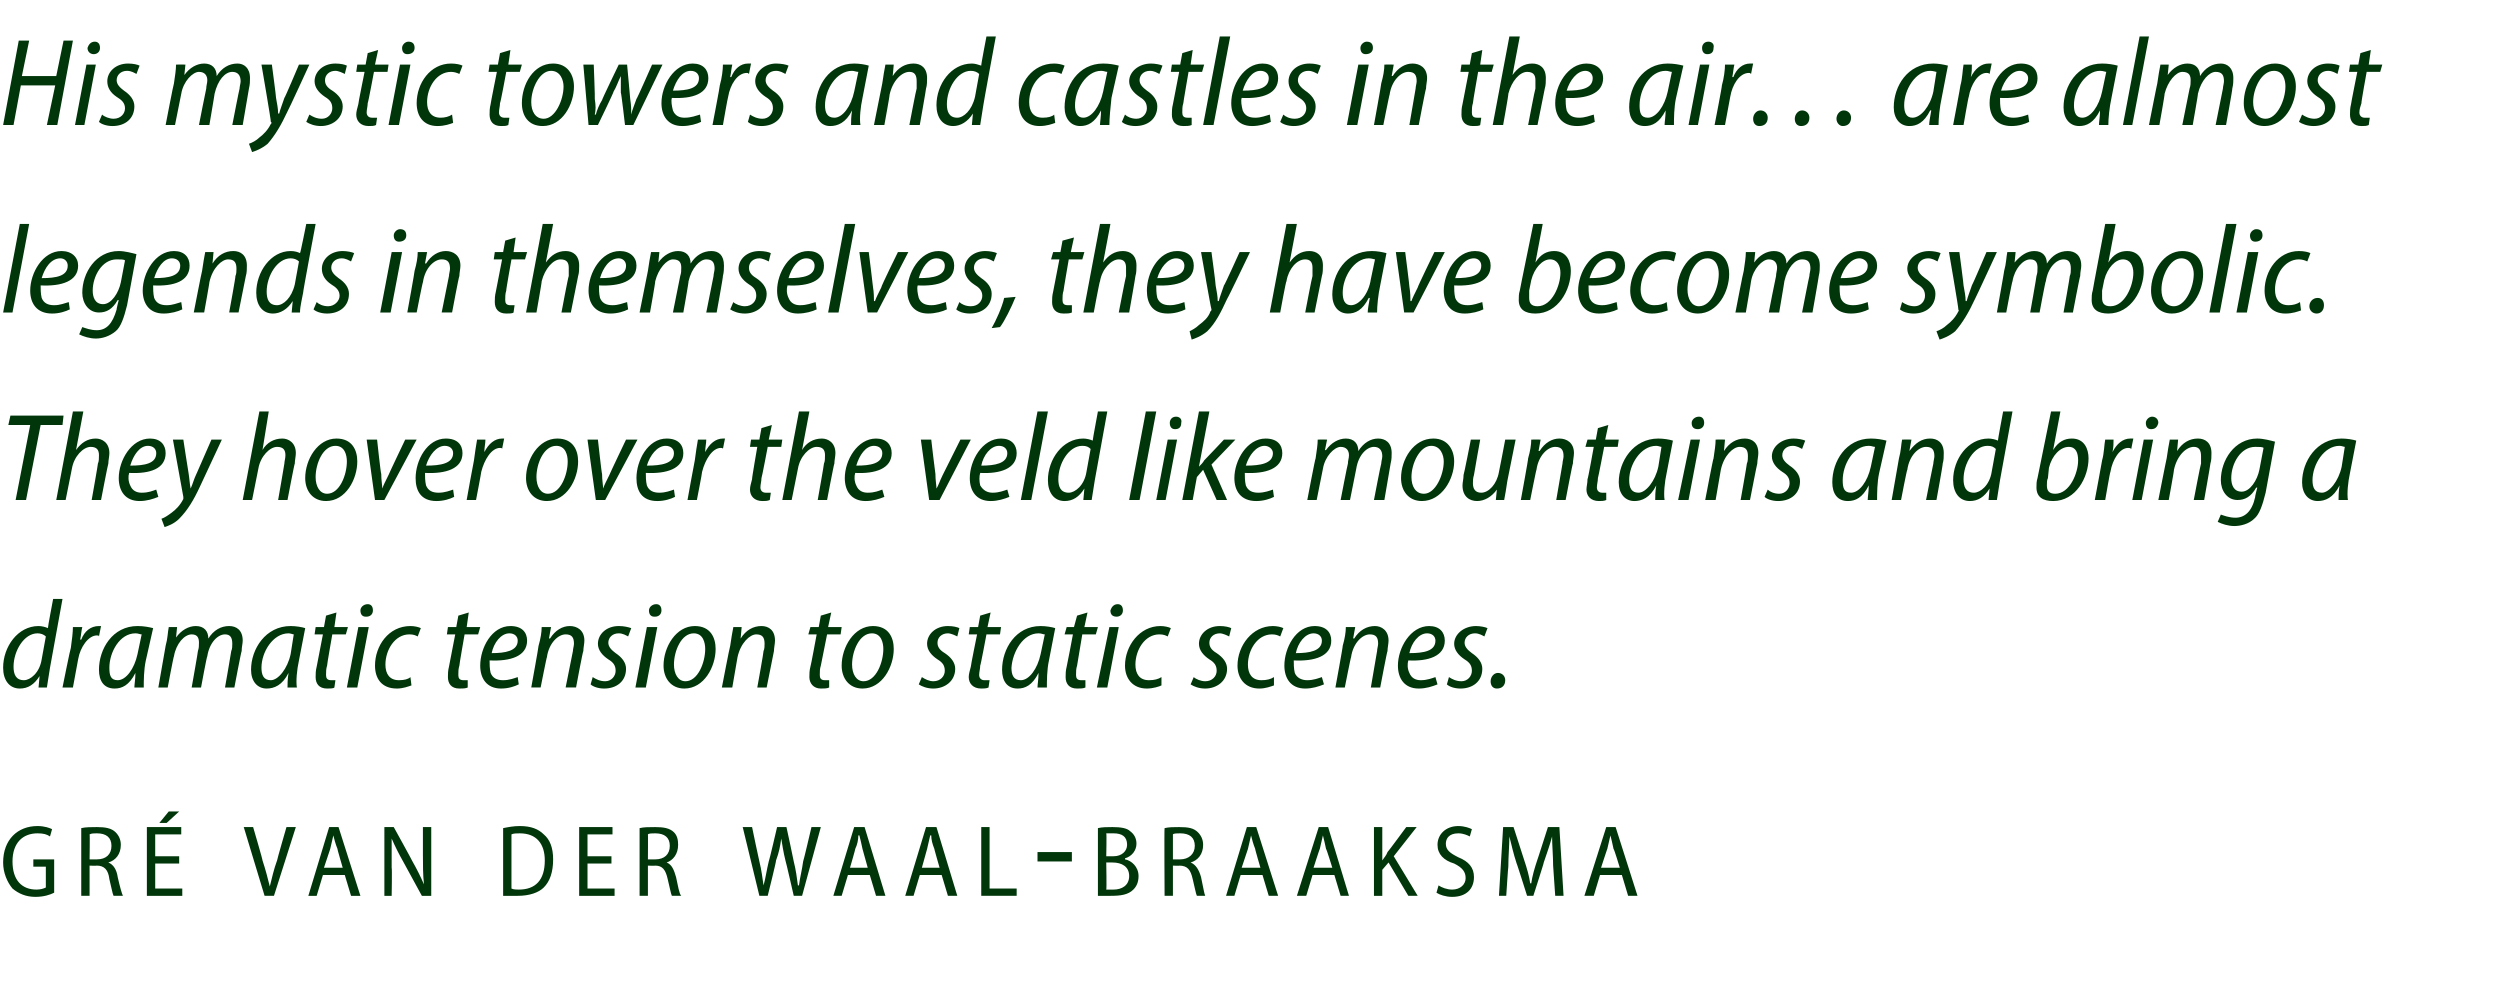 <?xml version="1.0" standalone="no"?><!DOCTYPE svg PUBLIC "-//W3C//DTD SVG 1.1//EN" "http://www.w3.org/Graphics/SVG/1.1/DTD/svg11.dtd"><svg xmlns="http://www.w3.org/2000/svg" version="1.1" width="240px" height="94.5px" viewBox="0 -3 240 94.5" style="top:-3px"><desc>His mystic towers and castles in the air… are almost legends in themselves, they have become symbolic. They hover ove...</desc><defs/><g id="Polygon84004"><path d="m5.2 82.7c-.4.2-1 .4-1.8.4c-.9 0-1.6-.3-2.2-.8c-.5-.6-.9-1.5-.9-2.5c0-2.2 1.4-3.5 3.3-3.5c.7 0 1.2.2 1.4.3l-.2.7c-.3-.2-.6-.3-1.2-.3c-1.4 0-2.4.9-2.4 2.7c0 1.8.9 2.7 2.3 2.7c.4 0 .7-.1.9-.2v-2H3.2v-.7h2v3.2zm2.6-6.2c.4-.1 1-.1 1.5-.1c.8 0 1.4.1 1.8.5c.3.3.5.7.5 1.2c0 .9-.5 1.5-1.2 1.7c.5.2.8.7.9 1.4c.2.9.4 1.6.5 1.8h-.9c-.1-.2-.2-.8-.4-1.6c-.1-.9-.5-1.3-1.2-1.3c-.01.03-.7 0-.7 0v2.9h-.8v-6.5zm.8 3h.7c.9 0 1.4-.5 1.4-1.3c0-.8-.5-1.2-1.4-1.2c-.3 0-.5 0-.7.1c.04-.04 0 2.4 0 2.4zm8.6.4h-2.3v2.4h2.6v.7h-3.4v-6.6h3.3v.7h-2.5v2.1h2.3v.7zm0-5L16 76h-.7l.9-1.1h1zm8.2 8.1l-2-6.6h.9s.94 3.2.9 3.2c.3.9.5 1.7.7 2.5c.2-.8.4-1.7.7-2.5c-.03.01.9-3.2.9-3.2h.9L26.3 83h-.9zm5.6-2l-.6 2h-.8l2-6.6h.9l2.1 6.6h-.9l-.6-2H31zm1.9-.7s-.54-1.83-.5-1.8c-.2-.5-.3-.9-.4-1.3l-.3 1.3l-.6 1.8h1.8zm4 2.7v-6.6h.9s1.8 3.26 1.8 3.3c.4.7.8 1.5 1.1 2.2c-.1-1-.1-1.8-.1-2.9v-2.6h.8v6.6h-.9l-1.8-3.3c-.4-.7-.8-1.5-1.1-2.2v2.8c.05.03 0 2.7 0 2.7h-.7zm11.4-6.5c.5-.1 1-.2 1.6-.2c1.1 0 1.8.3 2.3.8c.6.5.9 1.3.9 2.4c0 1.2-.3 2.1-.9 2.7c-.5.5-1.4.8-2.5.8h-1.4v-6.5zm.8 5.8c.2.1.5.1.7.1c1.6 0 2.5-.9 2.5-2.8c0-1.6-.8-2.6-2.4-2.6c-.3 0-.6 0-.8.1v5.2zm9.6-2.4h-2.3v2.4h2.6v.7h-3.4v-6.6h3.2v.7h-2.4v2.1h2.3v.7zm2.7-3.4c.4-.1.9-.1 1.5-.1c.8 0 1.4.1 1.8.5c.3.3.4.7.4 1.2c0 .9-.5 1.5-1.1 1.7c.5.2.7.7.9 1.4c.2.9.3 1.6.5 1.8h-.9c-.1-.2-.2-.8-.4-1.6c-.2-.9-.5-1.3-1.2-1.3c-.02.03-.7 0-.7 0v2.9h-.8v-6.5zm.8 3h.7c.9 0 1.4-.5 1.4-1.3c0-.8-.5-1.2-1.4-1.2c-.3 0-.6 0-.7.1c.02-.04 0 2.4 0 2.4zM72.9 83l-1.6-6.6h.9s.68 3.29.7 3.3c.2.8.3 1.6.4 2.3c.2-.7.3-1.5.5-2.3c.04-.02.8-3.3.8-3.3h.9s.71 3.27.7 3.3c.2.8.3 1.5.4 2.3h.1c.1-.8.3-1.5.4-2.3c.04-.04.8-3.3.8-3.3h.9L77 83h-.8s-.77-3.38-.8-3.4c-.2-.8-.3-1.5-.4-2.1c-.1.7-.2 1.3-.5 2.1c.04.04-.8 3.4-.8 3.4h-.8zm8.5-2l-.6 2h-.8l2-6.6h1l2 6.6h-.9l-.6-2h-2.1zm1.9-.7l-.5-1.8c-.1-.5-.2-.9-.3-1.3h-.1c0 .4-.1.9-.3 1.3c.04-.04-.5 1.8-.5 1.8h1.7zm5 .7l-.6 2h-.8l2-6.6h1l2 6.6h-.9l-.6-2h-2.1zm1.9-.7s-.53-1.83-.5-1.8c-.2-.5-.3-.9-.3-1.3h-.1l-.3 1.3l-.5 1.8h1.7zm4-3.9h.8v5.9h2.6v.7h-3.4v-6.6zm8.7 2.4v.9h-3.3v-.9h3.3zm2.5-2.3c.4-.1.9-.1 1.4-.1c.8 0 1.4.1 1.7.4c.4.3.6.7.6 1.2c0 .6-.4 1.2-1.1 1.4v.1c.6.1 1.3.7 1.3 1.6c0 .6-.2 1-.5 1.3c-.5.5-1.2.6-2.2.6h-1.2v-6.5zm.8 2.7h.7c.8 0 1.3-.5 1.3-1.1c0-.8-.5-1.1-1.3-1.1h-.7c.05.04 0 2.2 0 2.2zm0 3.2h.7c.8 0 1.5-.4 1.5-1.3c0-.9-.7-1.3-1.6-1.3h-.6s.05 2.56 0 2.6zm5.6-5.9c.4-.1.9-.1 1.4-.1c.9 0 1.4.1 1.8.5c.3.3.5.7.5 1.2c0 .9-.5 1.5-1.2 1.7c.5.2.8.7 1 1.4c.2.9.3 1.6.4 1.8h-.8c-.1-.2-.2-.8-.4-1.6c-.2-.9-.5-1.3-1.3-1.3c.04.03-.6 0-.6 0v2.9h-.8s-.04-6.51 0-6.5zm.8 3h.7c.8 0 1.4-.5 1.4-1.3c0-.8-.5-1.2-1.4-1.2c-.3 0-.6 0-.7.1v2.4zm6.5 1.5l-.6 2h-.8l2-6.6h.9l2.1 6.6h-.9l-.6-2h-2.1zm1.9-.7s-.54-1.83-.5-1.8c-.2-.5-.3-.9-.4-1.3l-.3 1.3l-.6 1.8h1.8zm5 .7l-.6 2h-.9l2.1-6.6h.9l2 6.6h-.8l-.6-2H126zm1.9-.7s-.56-1.83-.6-1.8c-.1-.5-.2-.9-.3-1.3l-.3 1.3c-.01-.04-.6 1.8-.6 1.8h1.8zm4-3.9h.8v3.2s.02-.03 0 0c.2-.3.4-.5.5-.8c.01.03 1.8-2.4 1.8-2.4h1l-2.2 2.8l2.3 3.8h-.9l-1.9-3.2l-.6.7v2.5h-.8v-6.6zm6.2 5.6c.3.2.8.4 1.3.4c.8 0 1.3-.5 1.3-1.1c0-.6-.3-1-1.1-1.4c-1-.3-1.6-.9-1.6-1.8c0-1 .8-1.8 2-1.8c.6 0 1.1.2 1.3.3l-.2.7c-.2-.1-.6-.3-1.1-.3c-.9 0-1.2.5-1.2 1c0 .6.4.9 1.2 1.3c1 .4 1.5 1 1.5 1.9c0 1.1-.7 1.9-2.1 1.9c-.6 0-1.2-.2-1.5-.4l.2-.7zm11-1.9c0-.9-.1-2-.1-2.8c-.2.8-.5 1.6-.8 2.5c.04-.02-1 3.2-1 3.2h-.6s-.99-3.14-1-3.1c-.3-.9-.5-1.8-.7-2.6c0 .9-.1 1.9-.1 2.9c-.02-.02-.2 2.8-.2 2.8h-.7l.4-6.6h1l1 3.1c.3.9.5 1.6.6 2.3h.1c.1-.7.3-1.4.6-2.3c0 .04 1-3.1 1-3.1h1.1l.4 6.6h-.8l-.2-2.9zm4.5.9l-.6 2h-.9l2.1-6.6h.9l2.1 6.6h-.9l-.6-2h-2.1zm1.9-.7s-.55-1.83-.6-1.8c-.1-.5-.2-.9-.3-1.3l-.3 1.3c0-.04-.6 1.8-.6 1.8h1.8z" stroke="none" fill="#003609"/></g><g id="Polygon84003"><path d="m6 54.5l-1.2 6.6l-.3 1.9h-.8l.1-1.1s-.02.02 0 0c-.5.8-1.1 1.2-1.9 1.2c-1 0-1.6-.8-1.6-2c0-2 1.4-4 3.4-4c.3 0 .7.1.9.2c-.03-.02.5-2.8.5-2.8h.9zm-1.6 3.6c-.2-.2-.5-.3-.8-.3c-1.3 0-2.3 1.7-2.3 3.2c0 .7.2 1.3 1 1.3c.6 0 1.5-.7 1.7-2l.4-2.2zM6 63s.76-3.79.8-3.8c.1-.7.2-1.5.2-2h.9c-.1.4-.1.7-.2 1.2h.1c.3-.8.9-1.3 1.7-1.3h.2l-.2 1c0-.1-.1-.1-.2-.1c-.8 0-1.6 1.1-1.8 2.3L7 63h-1zm6.9 0c0-.3.1-.8.1-1.4c-.6 1.2-1.3 1.5-2 1.5c-1 0-1.5-.7-1.5-1.8c0-2 1.3-4.2 3.7-4.2c.6 0 1.1.1 1.5.2l-.7 3.1c-.2.9-.2 2-.2 2.6h-.9zm.7-5.1c-.2 0-.3-.1-.6-.1c-1.5 0-2.5 1.8-2.5 3.3c0 .7.1 1.2.8 1.2c.8 0 1.6-1.1 1.9-2.5l.4-1.9zm1.6 5.1l.7-4c.2-.7.2-1.3.3-1.8h.8l-.1 1s.02.04 0 0c.5-.7 1.2-1.1 1.9-1.1c.8 0 1.2.5 1.2 1.2c.5-.8 1.2-1.2 2-1.2c.7 0 1.3.4 1.3 1.4c0 .3-.1.6-.1 1c-.04 0-.7 3.5-.7 3.5h-.9s.61-3.46.6-3.5c.1-.2.1-.5.1-.7c0-.6-.2-.9-.7-.9c-.7 0-1.5.8-1.7 2.1c-.04-.05-.6 3-.6 3h-.9s.62-3.49.6-3.5c.1-.3.1-.5.1-.8c0-.4-.1-.8-.7-.8c-.7 0-1.5.9-1.7 2.1c-.04-.01-.6 3-.6 3h-.9zm12.4 0c0-.3 0-.8.1-1.4c-.6 1.2-1.4 1.5-2.1 1.5c-.9 0-1.5-.7-1.5-1.8c0-2 1.4-4.2 3.8-4.2c.5 0 1.1.1 1.4.2l-.6 3.1c-.2.9-.3 2-.2 2.6h-.9zm.6-5.1c-.1 0-.3-.1-.5-.1c-1.5 0-2.6 1.8-2.6 3.3c0 .7.2 1.2.9 1.2c.7 0 1.6-1.1 1.9-2.5l.3-1.9zm4.1-2.1l-.2 1.4h1.3l-.2.7h-1.3s-.53 3.01-.5 3c-.1.3-.1.6-.1.9c0 .3.1.5.5.5h.4l-.1.7c-.1.1-.4.1-.7.1c-.8 0-1.1-.5-1.1-1.1c0-.3 0-.6.1-1l.6-3.1h-.8l.1-.7h.8l.2-1.1l1-.3zm1 7.2l1.1-5.8h1L34.3 63h-1zm1.8-6.8c-.3 0-.5-.2-.5-.6c0-.3.3-.6.7-.6c.3 0 .5.2.5.6c0 .4-.3.6-.6.6h-.1zm4.4 6.6c-.3.1-.8.3-1.4.3c-1.5 0-2.1-1-2.1-2.2c0-1.9 1.3-3.8 3.4-3.8c.4 0 .8.1 1 .2l-.3.8c-.2-.1-.4-.2-.8-.2c-1.4 0-2.3 1.5-2.3 2.9c0 .9.4 1.5 1.3 1.5c.5 0 .9-.1 1.1-.3l.1.8zm5.5-7l-.2 1.4h1.3l-.2.7h-1.3s-.53 3.01-.5 3c-.1.3-.1.6-.1.9c0 .3.1.5.5.5h.4v.7c-.2.1-.5.1-.8.1c-.8 0-1.1-.5-1.1-1.1c0-.3 0-.6.1-1l.6-3.1h-.8l.1-.7h.8l.2-1.1l1-.3zm4.8 6.9c-.4.2-1 .4-1.7.4c-1.4 0-2-1-2-2.2c0-1.7 1.1-3.8 2.9-3.8c1.1 0 1.6.6 1.6 1.4c0 1.5-1.6 2-3.6 1.9c0 .3 0 .8.1 1.2c.2.5.6.7 1.2.7c.6 0 1.1-.2 1.4-.3l.1.7zm-.1-4.2c0-.4-.3-.7-.8-.7c-.8 0-1.5.9-1.7 1.9c1.3 0 2.5-.2 2.5-1.2zM51 63s.73-4.02.7-4c.2-.7.3-1.3.3-1.8c.02-.01.9 0 .9 0l-.2 1.1s.07-.03.1 0c.5-.8 1.2-1.2 1.9-1.2c.7 0 1.4.4 1.4 1.4c0 .3-.1.7-.1 1c-.05 0-.7 3.5-.7 3.5h-1l.7-3.5c0-.2.1-.5.1-.7c0-.6-.2-.9-.8-.9c-.7 0-1.6.8-1.8 2.2c-.02-.04-.6 2.9-.6 2.9h-.9zm5.9-1c.3.2.7.4 1.2.4c.6 0 1-.5 1-1c0-.5-.2-.8-.7-1.1c-.6-.4-1-.9-1-1.5c0-.9.8-1.7 2-1.7c.5 0 .9.1 1.2.2l-.3.8c-.2-.1-.5-.3-.9-.3c-.6 0-1 .4-1 .9c0 .4.3.7.7 1c.6.4 1 .9 1 1.5c0 1.2-.9 1.9-2.1 1.9c-.6 0-1.1-.2-1.3-.4l.2-.7zm4.1 1l1.1-5.8h1L62 63h-1zm1.8-6.8c-.3 0-.5-.2-.5-.6c0-.3.3-.6.7-.6c.3 0 .5.2.5.6c0 .4-.3.6-.6.6h-.1zm5.9 3.1c0 1.7-1.1 3.8-3 3.8c-1.3 0-2-1-2-2.2c0-1.8 1.2-3.8 3-3.8c1.5 0 2 1.1 2 2.2zm-4 1.5c0 .9.4 1.6 1.1 1.6c1.2 0 1.9-1.8 1.9-3.1c0-.6-.2-1.5-1.1-1.5c-1.2 0-1.9 1.7-1.9 3zm4.6 2.2s.77-4.02.8-4c.1-.7.2-1.3.3-1.8h.8l-.1 1.1s0-.03 0 0c.5-.8 1.2-1.2 2-1.2c.7 0 1.3.4 1.3 1.4c0 .3-.1.7-.1 1l-.7 3.5h-.9s.63-3.48.6-3.5c.1-.2.1-.5.1-.7c0-.6-.2-.9-.8-.9c-.6 0-1.5.8-1.8 2.2l-.5 2.9h-1zm10.5-7.2l-.3 1.4h1.3l-.1.7h-1.3l-.6 3c-.1.3-.1.6-.1.9c0 .3.1.5.5.5h.4v.7c-.2.1-.5.1-.8.1c-.7 0-1.1-.5-1.1-1.1c0-.3 0-.6.1-1c.03 0 .6-3.1.6-3.1h-.8l.2-.7h.8l.2-1.1l1-.3zm6 3.5c0 1.7-1.1 3.8-3 3.8c-1.3 0-2-1-2-2.2c0-1.8 1.2-3.8 3-3.8c1.5 0 2 1.1 2 2.2zm-4 1.5c0 .9.4 1.6 1.1 1.6c1.2 0 1.9-1.8 1.9-3.1c0-.6-.2-1.5-1.1-1.5c-1.2 0-1.9 1.7-1.9 3zm6.7 1.2c.3.2.7.4 1.1.4c.7 0 1.1-.5 1.1-1c0-.5-.2-.8-.7-1.1c-.6-.4-1-.9-1-1.5c0-.9.8-1.7 2-1.7c.5 0 .9.1 1.1.2l-.2.8c-.2-.1-.6-.3-.9-.3c-.6 0-1 .4-1 .9c0 .4.2.7.7 1c.6.4 1 .9 1 1.5c0 1.2-1 1.9-2.1 1.9c-.6 0-1.1-.2-1.4-.4l.3-.7zm6.6-6.2l-.3 1.4h1.3l-.1.7h-1.3s-.56 3.01-.6 3c0 .3-.1.6-.1.9c0 .3.2.5.5.5h.5l-.1.7c-.2.1-.5.1-.7.1c-.8 0-1.2-.5-1.2-1.1c0-.3.1-.6.2-1c-.03 0 .6-3.1.6-3.1h-.8l.1-.7h.8l.2-1.1l1-.3zm4.5 7.2c0-.3.1-.8.1-1.4c-.6 1.2-1.3 1.5-2 1.5c-1 0-1.5-.7-1.5-1.8c0-2 1.3-4.2 3.7-4.2c.5 0 1.1.1 1.4.2l-.6 3.1c-.2.9-.2 2-.2 2.6h-.9zm.7-5.1c-.2 0-.3-.1-.6-.1c-1.5 0-2.5 1.8-2.6 3.3c0 .7.2 1.2.9 1.2c.8 0 1.6-1.1 1.9-2.5l.4-1.9zm4.1-2.1l-.3 1.4h1.3l-.2.7h-1.3l-.5 3c-.1.3-.1.6-.1.9c0 .3.1.5.5.5h.4v.7c-.2.1-.5.1-.8.1c-.8 0-1.1-.5-1.1-1.1c0-.3 0-.6.1-1c.02 0 .6-3.1.6-3.1h-.8l.2-.7h.7l.3-1.1l1-.3zm.9 7.2l1.2-5.8h.9l-1.1 5.8h-1zm1.9-6.8c-.4 0-.6-.2-.6-.6c.1-.3.3-.6.7-.6c.3 0 .5.2.5.6c0 .4-.3.6-.6.6zm4.3 6.6c-.2.1-.8.3-1.4.3c-1.4 0-2.1-1-2.1-2.2c0-1.9 1.4-3.8 3.4-3.8c.4 0 .8.1 1 .2l-.3.8c-.2-.1-.4-.2-.8-.2c-1.4 0-2.3 1.5-2.3 2.9c0 .9.4 1.5 1.3 1.5c.5 0 .9-.1 1.2-.3v.8zm3.1-.8c.2.2.7.4 1.1.4c.7 0 1.1-.5 1.1-1c0-.5-.2-.8-.7-1.1c-.6-.4-1-.9-1-1.5c0-.9.8-1.7 2-1.7c.5 0 .9.1 1.1.2l-.2.8c-.2-.1-.6-.3-.9-.3c-.6 0-1 .4-1 .9c0 .4.2.7.7 1c.6.4 1 .9 1 1.5c0 1.2-1 1.9-2.1 1.9c-.6 0-1.1-.2-1.4-.4l.3-.7zm7.7.8c-.3.1-.8.3-1.4.3c-1.4 0-2.1-1-2.1-2.2c0-1.9 1.4-3.8 3.4-3.8c.4 0 .8.1 1 .2l-.3.8c-.2-.1-.4-.2-.8-.2c-1.4 0-2.3 1.5-2.3 2.9c0 .9.4 1.5 1.3 1.5c.5 0 .9-.1 1.2-.3v.8zm4.8-.1c-.5.2-1.1.4-1.8.4c-1.4 0-2-1-2-2.2c0-1.7 1.1-3.8 2.9-3.8c1.1 0 1.6.6 1.6 1.4c0 1.5-1.6 2-3.6 1.9c0 .3 0 .8.1 1.2c.2.5.7.7 1.2.7c.6 0 1.1-.2 1.4-.3l.2.7zm-.2-4.2c0-.4-.3-.7-.8-.7c-.8 0-1.5.9-1.7 1.9c1.3 0 2.5-.2 2.5-1.2zm1.3 4.5s.74-4.02.7-4c.2-.7.3-1.3.3-1.8c.03-.01.9 0 .9 0l-.2 1.1s.07-.03.1 0c.5-.8 1.2-1.2 2-1.2c.6 0 1.3.4 1.3 1.4c0 .3-.1.7-.1 1c-.04 0-.7 3.5-.7 3.5h-.9l.6-3.5c0-.2.1-.5.1-.7c0-.6-.2-.9-.8-.9c-.7 0-1.6.8-1.8 2.2c-.02-.04-.6 2.9-.6 2.9h-.9zm9.8-.3c-.5.2-1.1.4-1.8.4c-1.4 0-2-1-2-2.2c0-1.7 1.2-3.8 3-3.8c1 0 1.5.6 1.5 1.4c0 1.5-1.6 2-3.5 1.9c-.1.3-.1.8.1 1.2c.2.5.6.7 1.1.7c.6 0 1.1-.2 1.4-.3l.2.7zm-.2-4.2c0-.4-.3-.7-.8-.7c-.8 0-1.5.9-1.7 1.9c1.4 0 2.5-.2 2.5-1.2zm1.3 3.5c.3.2.7.4 1.2.4c.6 0 1-.5 1-1c0-.5-.2-.8-.7-1.1c-.6-.4-1-.9-1-1.5c0-.9.9-1.7 2.1-1.7c.4 0 .9.1 1.1.2l-.3.8c-.2-.1-.5-.3-.9-.3c-.6 0-1 .4-1 .9c0 .4.3.7.7 1c.6.4 1 .9 1 1.5c0 1.2-.9 1.9-2.1 1.9c-.6 0-1.1-.2-1.3-.4l.2-.7zm4.6 1.1c-.4 0-.6-.3-.6-.7c0-.4.3-.8.7-.8c.4 0 .7.3.7.7c0 .5-.3.8-.8.8z" stroke="none" fill="#003609"/></g><g id="Polygon84002"><path d="m2.9 37.8H.8l.2-.9h5.1l-.1.9H3.9L2.5 45h-1l1.4-7.2zM5.4 45L7 36.5h1l-.7 3.7s-.02-.05 0 0c.5-.7 1.1-1.1 1.9-1.1c.6 0 1.3.4 1.3 1.4c0 .3-.1.7-.1 1c-.03 0-.7 3.5-.7 3.5h-.9s.62-3.48.6-3.5c.1-.2.1-.5.1-.8c0-.5-.2-.8-.8-.8c-.7 0-1.6.9-1.8 2.1l-.6 3h-.9zm9.8-.3c-.5.2-1.1.4-1.8.4c-1.4 0-2-1-2-2.2c0-1.7 1.2-3.8 3-3.8c1 0 1.5.6 1.5 1.4c0 1.5-1.5 2-3.5 1.9c-.1.3-.1.8.1 1.2c.2.5.6.7 1.1.7c.7 0 1.1-.2 1.4-.3l.2.7zm-.2-4.2c0-.4-.3-.7-.8-.7c-.8 0-1.4.9-1.7 1.9c1.4 0 2.5-.2 2.5-1.2zm2.6-1.3s.48 3.16.5 3.2c.1.6.1 1 .2 1.5c.2-.4.3-.9.6-1.5l1.4-3.2h1l-2.1 4.5c-.6 1.3-1.2 2.3-2 3.1c-.5.5-1.1.7-1.4.8l-.3-.8c.3-.1.6-.3 1-.6c.4-.3.8-.7 1.1-1.3v-.2l-1-5.5h1zm5.7 5.8l1.6-8.5h.9l-.6 3.7s-.02-.05 0 0c.4-.7 1.1-1.1 1.9-1.1c.6 0 1.3.4 1.3 1.4c0 .3-.1.7-.1 1c-.04 0-.7 3.5-.7 3.5h-.9s.61-3.48.6-3.5c0-.2.1-.5.1-.8c0-.5-.2-.8-.8-.8c-.7 0-1.6.9-1.8 2.1l-.6 3h-.9zm11-3.7c0 1.7-1.1 3.8-3 3.8c-1.3 0-2-1-2-2.2c0-1.8 1.2-3.8 3-3.8c1.5 0 2 1.1 2 2.2zm-4 1.5c0 .9.4 1.6 1.1 1.6c1.2 0 1.9-1.8 1.9-3.1c0-.6-.2-1.5-1.1-1.5c-1.2 0-1.9 1.7-1.9 3zm5.9-3.6s.35 3.29.4 3.3c0 .6.1 1.1.1 1.4c.1-.3.3-.7.6-1.3c0-.05 1.6-3.4 1.6-3.4h1.1L36.9 45h-.9l-.8-5.8h1zm7.4 5.5c-.4.2-1 .4-1.7.4c-1.5 0-2-1-2-2.2c0-1.7 1.1-3.8 2.9-3.8c1.1 0 1.6.6 1.6 1.4c0 1.5-1.6 2-3.6 1.9c0 .3 0 .8.1 1.2c.2.5.6.7 1.2.7c.6 0 1.1-.2 1.4-.3l.1.7zm-.1-4.2c0-.4-.3-.7-.8-.7c-.8 0-1.5.9-1.8 1.9c1.4 0 2.6-.2 2.6-1.2zm1.3 4.5s.68-3.79.7-3.8c.1-.7.2-1.5.3-2h.8c0 .4-.1.7-.1 1.2c.4-.8 1-1.3 1.7-1.3h.2l-.2 1c0-.1-.1-.1-.2-.1c-.8 0-1.5 1.1-1.8 2.3c.02 0-.5 2.7-.5 2.7h-.9zm10.7-3.7c0 1.7-1.1 3.8-3 3.8c-1.3 0-2-1-2-2.2c0-1.8 1.2-3.8 3-3.8c1.5 0 2 1.1 2 2.2zm-4 1.5c0 .9.4 1.6 1.1 1.6c1.2 0 1.9-1.8 1.9-3.1c0-.6-.2-1.5-1.1-1.5c-1.2 0-1.9 1.7-1.9 3zm5.9-3.6s.36 3.29.4 3.3c0 .6.1 1.1.1 1.4c.1-.3.3-.7.6-1.3c0-.05 1.6-3.4 1.6-3.4h1.1L58.1 45h-.9l-.8-5.8h1zm7.4 5.5c-.4.2-1 .4-1.7.4c-1.5 0-2-1-2-2.2c0-1.7 1.1-3.8 2.9-3.8c1.1 0 1.6.6 1.6 1.4c0 1.5-1.6 2-3.6 1.9c0 .3 0 .8.1 1.2c.2.5.6.7 1.2.7c.6 0 1.1-.2 1.4-.3l.1.7zm-.1-4.2c0-.4-.3-.7-.8-.7c-.8 0-1.5.9-1.8 1.9c1.4 0 2.6-.2 2.6-1.2zM66 45s.68-3.79.7-3.8c.1-.7.2-1.5.3-2h.8c0 .4-.1.7-.1 1.2c.4-.8 1-1.3 1.7-1.3h.2l-.2 1c0-.1-.1-.1-.2-.1c-.8 0-1.5 1.1-1.8 2.3c.03 0-.5 2.7-.5 2.7h-.9zm8.1-7.2l-.3 1.4h1.3l-.1.7h-1.3s-.57 3.01-.6 3c0 .3-.1.6-.1.9c0 .3.2.5.5.5h.5l-.1.7c-.2.1-.5.1-.7.1c-.8 0-1.2-.5-1.2-1.1c0-.3.1-.6.2-1c-.04 0 .5-3.1.5-3.1h-.7l.1-.7h.8l.2-1.1l1-.3zm1 7.2l1.6-8.5h1l-.7 3.7s-.02-.05 0 0c.4-.7 1.1-1.1 1.9-1.1c.6 0 1.3.4 1.3 1.4c0 .3-.1.7-.1 1c-.04 0-.7 3.5-.7 3.5h-.9s.62-3.48.6-3.5c.1-.2.1-.5.1-.8c0-.5-.2-.8-.8-.8c-.7 0-1.6.9-1.8 2.1l-.6 3h-.9zm9.8-.3c-.5.2-1.1.4-1.8.4c-1.4 0-2-1-2-2.2c0-1.7 1.2-3.8 3-3.8c1 0 1.5.6 1.5 1.4c0 1.5-1.6 2-3.5 1.9c-.1.3-.1.8.1 1.2c.2.5.6.7 1.1.7c.7 0 1.1-.2 1.4-.3l.2.7zm-.2-4.2c0-.4-.3-.7-.8-.7c-.8 0-1.4.9-1.7 1.9c1.4 0 2.5-.2 2.5-1.2zm4.7-1.3s.38 3.29.4 3.3c0 .6.1 1.1.1 1.4c.2-.3.3-.7.6-1.3l1.7-3.4h1l-3 5.8h-1l-.8-5.8h1zm7.5 5.5c-.5.2-1.1.4-1.8.4c-1.4 0-2-1-2-2.2c0-1.7 1.2-3.8 3-3.8c1 0 1.5.6 1.5 1.4c0 1.5-1.6 2-3.5 1.9c-.1.3-.1.8 0 1.2c.3.5.7.7 1.2.7c.6 0 1.1-.2 1.4-.3l.2.7zm-.2-4.2c0-.4-.3-.7-.8-.7c-.8 0-1.5.9-1.7 1.9c1.3 0 2.5-.2 2.5-1.2zM98 45l1.6-8.5h1L99 45h-1zm8.3-8.5l-1.2 6.6l-.3 1.9h-.8l.1-1.1s-.01.02 0 0c-.5.8-1.1 1.2-1.9 1.2c-1 0-1.6-.8-1.6-2c0-2 1.4-4 3.4-4c.3 0 .7.1.9.2c-.02-.02.5-2.8.5-2.8h.9zm-1.6 3.6c-.2-.2-.4-.3-.8-.3c-1.3 0-2.3 1.7-2.3 3.2c0 .7.2 1.3 1 1.3c.6 0 1.5-.7 1.7-2l.4-2.2zm3.7 4.9l1.6-8.5h1l-1.6 8.5h-1zm2.6 0l1.1-5.8h.9l-1.1 5.8h-.9zm1.8-6.8c-.3 0-.5-.2-.5-.6c0-.3.2-.6.6-.6c.3 0 .6.2.5.6c0 .4-.2.6-.6.6zm.7 6.8l1.6-8.5h1l-1 5.3s.01-.02 0 0c.2-.2.4-.4.5-.6c.01.01 1.9-2 1.9-2h1.1l-2.3 2.4l1.5 3.4h-1l-1.3-2.9l-.6.7l-.4 2.2h-1zm8.8-.3c-.4.2-1 .4-1.7.4c-1.5 0-2.1-1-2.1-2.2c0-1.7 1.2-3.8 3-3.8c1.1 0 1.6.6 1.6 1.4c0 1.5-1.6 2-3.6 1.9c0 .3 0 .8.1 1.2c.2.5.6.7 1.2.7c.6 0 1.1-.2 1.4-.3l.1.7zm-.1-4.2c0-.4-.4-.7-.8-.7c-.8 0-1.5.9-1.8 1.9c1.4 0 2.6-.2 2.6-1.2zm3.3 4.5s.76-4.02.8-4c.1-.7.2-1.3.2-1.8c.04-.01.9 0 .9 0l-.2 1s.07.04.1 0c.5-.7 1.2-1.1 1.9-1.1c.8 0 1.2.5 1.2 1.2c.5-.8 1.2-1.2 1.9-1.2c.7 0 1.3.4 1.3 1.4c0 .3 0 .6-.1 1l-.6 3.5h-1s.66-3.46.7-3.5c0-.2.1-.5.1-.7c0-.6-.3-.9-.8-.9c-.7 0-1.5.8-1.7 2.1l-.6 3h-.9s.67-3.49.7-3.5c0-.3.1-.5.1-.8c0-.4-.2-.8-.8-.8c-.6 0-1.5.9-1.7 2.1l-.6 3h-.9zm14.1-3.7c0 1.7-1.2 3.8-3.1 3.8c-1.3 0-2-1-2-2.2c0-1.8 1.2-3.8 3.1-3.8c1.4 0 2 1.1 2 2.2zm-4.1 1.5c0 .9.4 1.6 1.2 1.6c1.1 0 1.9-1.8 1.9-3.1c0-.6-.3-1.5-1.2-1.5c-1.1 0-1.9 1.7-1.9 3zm10-3.6l-.8 4c-.1.7-.2 1.3-.3 1.8h-.8l.1-1s-.02-.04 0 0c-.5.7-1.2 1.1-1.9 1.1c-.7 0-1.4-.4-1.4-1.5c0-.3.1-.6.1-1c.03.02.7-3.4.7-3.4h.9s-.61 3.35-.6 3.4c-.1.3-.1.6-.1.8c0 .5.2.9.8.9c.7 0 1.5-.8 1.7-2c.02-.01.6-3.1.6-3.1h1zm.5 5.8s.74-4.02.7-4c.2-.7.3-1.3.3-1.8c.02-.01.9 0 .9 0l-.2 1.1s.07-.03.1 0c.5-.8 1.2-1.2 1.9-1.2c.7 0 1.4.4 1.4 1.4c0 .3-.1.7-.1 1c-.04 0-.7 3.5-.7 3.5h-.9l.6-3.5c0-.2.1-.5.1-.7c0-.6-.2-.9-.8-.9c-.7 0-1.6.8-1.8 2.2c-.02-.04-.6 2.9-.6 2.9h-.9zm8.4-7.2l-.3 1.4h1.3l-.1.7H154s-.58 3.01-.6 3c0 .3-.1.6-.1.9c0 .3.2.5.5.5h.4v.7c-.2.1-.5.1-.7.1c-.8 0-1.2-.5-1.2-1.1c0-.3.1-.6.1-1c.05 0 .6-3.1.6-3.1h-.8l.2-.7h.8l.2-1.1l1-.3zm4.5 7.2c0-.3 0-.8.1-1.4c-.6 1.2-1.4 1.5-2.1 1.5c-.9 0-1.5-.7-1.5-1.8c0-2 1.4-4.2 3.8-4.2c.5 0 1.1.1 1.4.2l-.6 3.1c-.2.9-.3 2-.2 2.6h-.9zm.6-5.1c-.1 0-.3-.1-.5-.1c-1.5 0-2.6 1.8-2.6 3.3c0 .7.2 1.2.9 1.2c.7 0 1.6-1.1 1.9-2.5l.3-1.9zm1.6 5.1l1.2-5.8h.9l-1.1 5.8h-1zm1.9-6.8c-.4 0-.6-.2-.6-.6c0-.3.3-.6.7-.6c.3 0 .5.2.5.6c0 .4-.3.6-.6.6zm.7 6.8s.76-4.02.8-4c.1-.7.2-1.3.2-1.8c.05-.01.9 0 .9 0l-.1 1.1s-.01-.03 0 0c.5-.8 1.2-1.2 2-1.2c.7 0 1.3.4 1.3 1.4c0 .3-.1.7-.1 1c-.02 0-.7 3.5-.7 3.5h-.9s.62-3.48.6-3.5c.1-.2.1-.5.1-.7c0-.6-.2-.9-.8-.9c-.6 0-1.5.8-1.8 2.2l-.5 2.9h-1zm6-1c.2.2.6.4 1.1.4c.6 0 1-.5 1-1c0-.5-.2-.8-.7-1.1c-.6-.4-1-.9-1-1.5c0-.9.9-1.7 2.1-1.7c.4 0 .9.1 1.1.2l-.3.8c-.2-.1-.5-.3-.9-.3c-.6 0-1 .4-1 .9c0 .4.3.7.7 1c.6.4 1 .9 1 1.5c0 1.2-.9 1.9-2.1 1.9c-.6 0-1.1-.2-1.3-.4l.3-.7zm9.6 1c0-.3.1-.8.1-1.4c-.6 1.2-1.3 1.5-2 1.5c-1 0-1.5-.7-1.5-1.8c0-2 1.3-4.2 3.7-4.2c.6 0 1.1.1 1.5.2l-.7 3.1c-.2.9-.2 2-.2 2.6h-.9zm.7-5.1c-.2 0-.3-.1-.6-.1c-1.5 0-2.5 1.8-2.5 3.3c0 .7.1 1.2.8 1.2c.8 0 1.6-1.1 1.9-2.5l.4-1.9zm1.6 5.1l.7-4c.2-.7.2-1.3.3-1.8c0-.01.9 0 .9 0l-.2 1.1s.05-.03 0 0c.6-.8 1.2-1.2 2-1.2c.7 0 1.3.4 1.3 1.4c0 .3 0 .7-.1 1c.04 0-.6 3.5-.6 3.5h-1s.68-3.48.7-3.5c0-.2.1-.5.1-.7c0-.6-.2-.9-.8-.9c-.7 0-1.6.8-1.8 2.2c-.04-.04-.6 2.9-.6 2.9h-.9zm11.6-8.5l-1.2 6.6l-.3 1.9h-.8l.1-1.1s-.01.02 0 0c-.5.8-1.1 1.2-1.9 1.2c-1 0-1.6-.8-1.6-2c0-2 1.4-4 3.4-4c.3 0 .7.1.9.2c-.02-.02.5-2.8.5-2.8h.9zm-1.6 3.6c-.2-.2-.4-.3-.8-.3c-1.3 0-2.3 1.7-2.3 3.2c0 .7.2 1.3 1 1.3c.6 0 1.5-.7 1.7-2l.4-2.2zm6.2-3.6l-.7 3.7s.02-.05 0 0c.5-.8 1.1-1.1 1.8-1.1c1.2 0 1.6 1 1.6 1.9c0 1.8-1.2 4.1-3.4 4.1c-1 0-1.6-.4-1.6-1.3c0-.3 0-.6.1-.9l1.3-6.4h.9zm-1.2 6.4c-.1.2-.1.4-.1.7c0 .5.2.8.8.8c1.4 0 2.2-2 2.2-3.2c0-.7-.2-1.3-.9-1.3c-.8 0-1.6.8-1.9 2l-.1 1zm4.5 2.1s.71-3.79.7-3.8c.2-.7.2-1.5.3-2h.8c0 .4 0 .7-.1 1.2c.4-.8 1-1.3 1.7-1.3h.3l-.2 1c-.1-.1-.2-.1-.3-.1c-.8 0-1.5 1.1-1.7 2.3c-.04 0-.5 2.7-.5 2.7h-1zm3.6 0l1.1-5.8h.9l-1.1 5.8h-.9zm1.8-6.8c-.3 0-.5-.2-.5-.6c0-.3.3-.6.6-.6c.3 0 .6.2.6.6c-.1.4-.3.6-.7.6zm.7 6.8s.79-4.02.8-4c.1-.7.2-1.3.3-1.8h.8l-.1 1.1s.03-.03 0 0c.5-.8 1.2-1.2 2-1.2c.7 0 1.3.4 1.3 1.4c0 .3 0 .7-.1 1c.02 0-.6 3.5-.6 3.5h-1s.66-3.48.7-3.5v-.7c0-.6-.2-.9-.7-.9c-.7 0-1.6.8-1.9 2.2c.04-.04-.5 2.9-.5 2.9h-1zm6 1.4c.3.1.8.3 1.4.3c.9 0 1.6-.6 1.9-2c-.04.02.2-.9.2-.9c0 0-.07.04-.1 0c-.5.9-1.1 1.2-1.8 1.2c-1 0-1.6-.9-1.6-1.9c0-1.9 1.3-4 3.5-4c.6 0 1.3.2 1.7.3l-.9 4.9c-.3 1.2-.6 2.1-1.1 2.5c-.5.5-1.3.7-1.9.7c-.6 0-1.2-.2-1.6-.4l.3-.7zm4.1-6.4c-.1-.1-.4-.1-.8-.1c-1.4 0-2.3 1.6-2.3 3c0 .6.2 1.3 1 1.3c.8 0 1.5-1.1 1.7-2.1l.4-2.1zm7.2 5c0-.3 0-.8.1-1.4c-.6 1.2-1.4 1.5-2.1 1.5c-.9 0-1.5-.7-1.5-1.8c0-2 1.4-4.2 3.8-4.2c.5 0 1.1.1 1.4.2l-.6 3.1c-.2.9-.3 2-.2 2.6h-.9zm.6-5.1c-.1 0-.3-.1-.5-.1c-1.5 0-2.6 1.8-2.6 3.3c0 .7.2 1.2.9 1.2c.7 0 1.6-1.1 1.9-2.5l.3-1.9z" stroke="none" fill="#003609"/></g><g id="Polygon84001"><path d="m.3 27l1.6-8.5h.9L1.2 27h-.9zm6.4-.3c-.4.2-1 .4-1.7.4c-1.5 0-2.1-1-2.1-2.2c0-1.7 1.2-3.8 3-3.8c1 0 1.6.6 1.6 1.4c0 1.5-1.6 2-3.6 1.9c0 .3 0 .8.1 1.2c.2.5.6.7 1.2.7c.6 0 1-.2 1.4-.3l.1.7zm-.2-4.2c0-.4-.3-.7-.7-.7c-.9 0-1.5.9-1.8 1.9c1.4 0 2.5-.2 2.5-1.2zm1.4 5.9c.3.1.8.3 1.4.3c.9 0 1.5-.6 1.9-2c-.04.02.2-.9.2-.9c0 0-.07.04-.1 0c-.5.9-1.1 1.2-1.8 1.2c-1 0-1.6-.9-1.6-1.9c0-1.9 1.3-4 3.5-4c.6 0 1.3.2 1.7.3l-.9 4.9c-.3 1.2-.6 2.1-1.1 2.5c-.6.5-1.3.7-1.9.7c-.6 0-1.2-.2-1.6-.4l.3-.7zM12 22c-.1-.1-.4-.1-.8-.1c-1.4 0-2.3 1.6-2.3 3c0 .6.2 1.3 1 1.3c.8 0 1.5-1.1 1.7-2.1L12 22zm5.5 4.7c-.4.2-1.1.4-1.8.4c-1.4 0-2-1-2-2.2c0-1.7 1.2-3.8 3-3.8c1 0 1.5.6 1.5 1.4c0 1.5-1.5 2-3.5 1.9c0 .3 0 .8.1 1.2c.2.5.6.7 1.2.7c.6 0 1-.2 1.4-.3l.1.7zm-.2-4.2c0-.4-.3-.7-.8-.7c-.8 0-1.4.9-1.7 1.9c1.4 0 2.5-.2 2.5-1.2zm1.3 4.5s.78-4.02.8-4c.1-.7.2-1.3.3-1.8h.8l-.1 1.1s.02-.03 0 0c.5-.8 1.2-1.2 2-1.2c.7 0 1.3.4 1.3 1.4c0 .3 0 .7-.1 1l-.7 3.5h-.9s.64-3.48.6-3.5c.1-.2.1-.5.1-.7c0-.6-.2-.9-.8-.9c-.6 0-1.5.8-1.8 2.2c.03-.04-.5 2.9-.5 2.9h-1zm11.7-8.5s-1.24 6.6-1.2 6.6c-.1.6-.3 1.3-.3 1.9h-.8l.1-1.1s-.04.02 0 0c-.5.8-1.2 1.2-1.9 1.2c-1 0-1.6-.8-1.6-2c0-2 1.4-4 3.3-4c.4 0 .7.1.9.2c.05-.02.6-2.8.6-2.8h.9zm-1.6 3.6c-.2-.2-.5-.3-.8-.3c-1.3 0-2.3 1.7-2.3 3.2c0 .7.2 1.3 1 1.3c.6 0 1.4-.7 1.7-2l.4-2.2zm1.7 3.9c.2.2.6.4 1.1.4c.6 0 1.1-.5 1.1-1c0-.5-.3-.8-.8-1.1c-.6-.4-.9-.9-.9-1.5c0-.9.8-1.7 2-1.7c.4 0 .9.1 1.1.2l-.3.8c-.2-.1-.5-.3-.9-.3c-.6 0-1 .4-1 .9c0 .4.3.7.7 1c.6.4 1 .9 1 1.5c0 1.2-.9 1.9-2.1 1.9c-.6 0-1.1-.2-1.3-.4l.3-.7zm6.1 1l1.1-5.8h1L37.5 27h-1zm1.8-6.8c-.3 0-.5-.2-.5-.6c0-.3.3-.6.6-.6c.4 0 .6.2.6.6c0 .4-.3.6-.7.6zm.8 6.8s.73-4.02.7-4c.2-.7.3-1.3.3-1.8c.02-.01.9 0 .9 0l-.2 1.1s.06-.03.1 0c.5-.8 1.2-1.2 1.9-1.2c.7 0 1.4.4 1.4 1.4c0 .3-.1.7-.1 1c-.05 0-.7 3.5-.7 3.5h-1l.7-3.5c0-.2.1-.5.1-.7c0-.6-.2-.9-.8-.9c-.7 0-1.6.8-1.8 2.2c-.03-.04-.6 2.9-.6 2.9h-.9zm10.4-7.2l-.2 1.4h1.3l-.2.7h-1.3s-.54 3.01-.5 3c-.1.3-.1.6-.1.9c0 .3.1.5.5.5h.4l-.1.7c-.1.1-.4.1-.7.1c-.8 0-1.1-.5-1.1-1.1c0-.3 0-.6.1-1l.6-3.1h-.8l.1-.7h.8l.2-1.1l1-.3zm1 7.2l1.6-8.5h1l-.7 3.7s.02-.05 0 0c.5-.7 1.1-1.1 1.9-1.1c.7 0 1.3.4 1.3 1.4c0 .3 0 .7-.1 1l-.7 3.5h-.9s.65-3.48.7-3.5v-.8c0-.5-.2-.8-.8-.8c-.7 0-1.5.9-1.8 2.1c.04-.04-.5 3-.5 3h-1zm9.8-.3c-.4.2-1 .4-1.7.4c-1.5 0-2.1-1-2.1-2.2c0-1.7 1.2-3.8 3-3.8c1 0 1.6.6 1.6 1.4c0 1.5-1.6 2-3.6 1.9c0 .3 0 .8.1 1.2c.2.5.6.7 1.2.7c.6 0 1-.2 1.4-.3l.1.7zm-.2-4.2c0-.4-.3-.7-.7-.7c-.9 0-1.5.9-1.8 1.9c1.4 0 2.5-.2 2.5-1.2zm1.3 4.5l.8-4c.1-.7.2-1.3.3-1.8h.8l-.1 1s0 .04 0 0c.5-.7 1.2-1.1 1.9-1.1c.8 0 1.2.5 1.2 1.2c.5-.8 1.2-1.2 2-1.2c.7 0 1.2.4 1.2 1.4c0 .3 0 .6-.1 1c.04 0-.6 3.5-.6 3.5h-1l.7-3.5c0-.2.1-.5.1-.7c0-.6-.2-.9-.8-.9c-.6 0-1.4.8-1.7 2.1c.04-.05-.5 3-.5 3h-1l.7-3.5c.1-.3.1-.5.1-.8c0-.4-.1-.8-.8-.8c-.6 0-1.4.9-1.7 2.1c.04-.01-.5 3-.5 3h-1zm9-1c.2.2.7.4 1.1.4c.7 0 1.1-.5 1.1-1c0-.5-.2-.8-.7-1.1c-.6-.4-1-.9-1-1.5c0-.9.8-1.7 2-1.7c.5 0 .9.1 1.1.2l-.2.8c-.2-.1-.6-.3-.9-.3c-.6 0-1 .4-1 .9c0 .4.2.7.7 1c.6.4 1 .9 1 1.5c0 1.2-1 1.9-2.1 1.9c-.6 0-1.1-.2-1.4-.4l.3-.7zm8 .7c-.4.2-1.1.4-1.8.4c-1.4 0-2-1-2-2.2c0-1.7 1.2-3.8 3-3.8c1 0 1.5.6 1.5 1.4c0 1.5-1.5 2-3.5 1.9c-.1.3-.1.8.1 1.2c.2.5.6.7 1.1.7c.7 0 1.1-.2 1.5-.3l.1.7zm-.2-4.2c0-.4-.3-.7-.8-.7c-.8 0-1.4.9-1.7 1.9c1.4 0 2.5-.2 2.5-1.2zm1.3 4.5l1.6-8.5h1L80.5 27h-1zm3.9-5.8s.41 3.29.4 3.3c.1.6.1 1.1.1 1.4h.1c.1-.3.3-.7.6-1.3c-.05-.05 1.6-3.4 1.6-3.4h1l-3 5.8h-.9l-.8-5.8h.9zm7.5 5.5c-.4.2-1.1.4-1.8.4c-1.4 0-2-1-2-2.2c0-1.7 1.2-3.8 3-3.8c1 0 1.5.6 1.5 1.4c0 1.5-1.5 2-3.5 1.9c-.1.3 0 .8.1 1.2c.2.5.6.7 1.2.7c.6 0 1-.2 1.4-.3l.1.7zm-.2-4.2c0-.4-.3-.7-.8-.7c-.8 0-1.4.9-1.7 1.9c1.4 0 2.5-.2 2.5-1.2zm1.4 3.5c.2.2.6.4 1.1.4c.7 0 1.1-.5 1.1-1c0-.5-.3-.8-.8-1.1c-.6-.4-.9-.9-.9-1.5c0-.9.8-1.7 2-1.7c.4 0 .9.1 1.1.2l-.3.8c-.2-.1-.5-.3-.9-.3c-.6 0-1 .4-1 .9c0 .4.3.7.7 1c.6.4 1 .9 1 1.5c0 1.2-.9 1.9-2.1 1.9c-.6 0-1.1-.2-1.3-.4l.3-.7zm3.1 2.5c.4-.7 1-2 1.2-2.9l1.1-.1c-.4 1-1.1 2.4-1.5 2.9l-.8.1zm7.9-8.7l-.3 1.4h1.3l-.2.7h-1.3s-.52 3.01-.5 3c-.1.3-.1.6-.1.9c0 .3.1.5.5.5h.4v.7c-.2.1-.5.1-.8.1c-.8 0-1.1-.5-1.1-1.1c0-.3 0-.6.1-1l.6-3.1h-.8l.2-.7h.7l.2-1.1l1.1-.3zm.9 7.2l1.6-8.5h1l-.7 3.7s.03-.05 0 0c.5-.7 1.1-1.1 1.9-1.1c.7 0 1.3.4 1.3 1.4c0 .3 0 .7-.1 1c.02 0-.6 3.5-.6 3.5h-1s.67-3.48.7-3.5v-.8c0-.5-.2-.8-.7-.8c-.7 0-1.6.9-1.8 2.1c-.04-.04-.6 3-.6 3h-1zm9.8-.3c-.4.2-1 .4-1.7.4c-1.5 0-2-1-2-2.2c0-1.7 1.1-3.8 2.9-3.8c1.1 0 1.6.6 1.6 1.4c0 1.5-1.6 2-3.6 1.9c0 .3 0 .8.1 1.2c.2.5.6.7 1.2.7c.6 0 1.1-.2 1.4-.3l.1.7zm-.1-4.2c0-.4-.3-.7-.8-.7c-.8 0-1.5.9-1.8 1.9c1.4 0 2.6-.2 2.6-1.2zm2.6-1.3s.43 3.16.4 3.2c.1.6.2 1 .2 1.5h.1c.1-.4.3-.9.5-1.5c.05.02 1.5-3.2 1.5-3.2h1s-2.15 4.49-2.2 4.5c-.6 1.3-1.1 2.3-1.9 3.1c-.6.5-1.2.7-1.5.8l-.2-.8c.2-.1.6-.3.9-.6c.4-.3.9-.7 1.1-1.3c.1-.1.1-.1.1-.2c-.05-.05-1-5.5-1-5.5h1zm5.6 5.8l1.6-8.5h1l-.7 3.7s.03-.05 0 0c.5-.7 1.1-1.1 1.9-1.1c.7 0 1.3.4 1.3 1.4c0 .3 0 .7-.1 1l-.7 3.5h-.9s.66-3.48.7-3.5v-.8c0-.5-.2-.8-.7-.8c-.8 0-1.6.9-1.8 2.1c-.05-.04-.6 3-.6 3h-1zm9.4 0c0-.3.1-.8.2-1.4h-.1c-.6 1.2-1.3 1.5-2 1.5c-.9 0-1.5-.7-1.5-1.8c0-2 1.3-4.2 3.8-4.2c.5 0 1 .1 1.4.2l-.6 3.1c-.2.9-.3 2-.3 2.6h-.9zm.7-5.1c-.1 0-.3-.1-.6-.1c-1.4 0-2.5 1.8-2.5 3.3c0 .7.2 1.2.8 1.2c.8 0 1.7-1.1 1.9-2.5l.4-1.9zm2.9-.7s.42 3.29.4 3.3c.1.6.1 1.1.1 1.4h.1c.1-.3.3-.7.6-1.3c-.03-.05 1.6-3.4 1.6-3.4h1l-3 5.8h-.9l-.8-5.8h.9zm7.5 5.5c-.4.2-1.1.4-1.8.4c-1.4 0-2-1-2-2.2c0-1.7 1.2-3.8 3-3.8c1 0 1.5.6 1.5 1.4c0 1.5-1.5 2-3.5 1.9c0 .3 0 .8.1 1.2c.2.5.6.7 1.2.7c.6 0 1-.2 1.4-.3l.1.7zm-.2-4.2c0-.4-.3-.7-.7-.7c-.9 0-1.5.9-1.8 1.9c1.4 0 2.5-.2 2.5-1.2zm5.9-4l-.7 3.7s0-.05 0 0c.5-.8 1.1-1.1 1.8-1.1c1.2 0 1.6 1 1.6 1.9c0 1.8-1.2 4.1-3.4 4.1c-1 0-1.6-.4-1.6-1.3c0-.3 0-.6.1-.9c-.02.02 1.3-6.4 1.3-6.4h.9zm-1.3 6.4v.7c0 .5.2.8.8.8c1.4 0 2.2-2 2.2-3.2c0-.7-.3-1.3-1-1.3c-.7 0-1.5.8-1.8 2l-.2 1zm8.5 1.8c-.4.2-1.1.4-1.8.4c-1.4 0-2-1-2-2.2c0-1.7 1.2-3.8 3-3.8c1 0 1.5.6 1.5 1.4c0 1.5-1.5 2-3.5 1.9c0 .3 0 .8.1 1.2c.2.5.6.7 1.2.7c.6 0 1-.2 1.4-.3l.1.7zm-.2-4.2c0-.4-.3-.7-.7-.7c-.9 0-1.5.9-1.8 1.9c1.4 0 2.5-.2 2.5-1.2zm5 4.3c-.3.1-.8.3-1.5.3c-1.4 0-2.1-1-2.1-2.2c0-1.9 1.4-3.8 3.4-3.8c.5 0 .9.1 1 .2l-.2.8c-.2-.1-.5-.2-.9-.2c-1.4 0-2.3 1.5-2.3 2.9c0 .9.5 1.5 1.3 1.5c.5 0 .9-.1 1.2-.3l.1.8zm5.9-3.5c0 1.7-1.1 3.8-3 3.8c-1.3 0-2-1-2-2.2c0-1.8 1.2-3.8 3-3.8c1.5 0 2 1.1 2 2.2zm-4 1.5c0 .9.4 1.6 1.1 1.6c1.2 0 1.9-1.8 1.9-3.1c0-.6-.2-1.5-1.1-1.5c-1.2 0-1.9 1.7-1.9 3zm4.6 2.2s.77-4.02.8-4c.1-.7.2-1.3.2-1.8c.05-.01.9 0 .9 0l-.1 1s-.02.04 0 0c.5-.7 1.2-1.1 1.9-1.1c.8 0 1.2.5 1.2 1.2c.5-.8 1.2-1.2 2-1.2c.6 0 1.2.4 1.2 1.4c0 .3 0 .6-.1 1c.02 0-.6 3.5-.6 3.5h-1s.67-3.46.7-3.5c0-.2.1-.5.1-.7c0-.6-.2-.9-.8-.9c-.7 0-1.4.8-1.7 2.1c.02-.05-.5 3-.5 3h-1s.68-3.49.7-3.5c0-.3.1-.5.1-.8c0-.4-.2-.8-.8-.8c-.6 0-1.5.9-1.7 2.1c.02-.01-.5 3-.5 3h-1zm12.8-.3c-.4.2-1 .4-1.7.4c-1.5 0-2.1-1-2.1-2.2c0-1.7 1.2-3.8 3-3.8c1 0 1.6.6 1.6 1.4c0 1.5-1.6 2-3.6 1.9c0 .3 0 .8.1 1.2c.2.5.6.7 1.2.7c.6 0 1.1-.2 1.4-.3l.1.7zm-.1-4.2c0-.4-.4-.7-.8-.7c-.8 0-1.5.9-1.8 1.9c1.4 0 2.6-.2 2.6-1.2zm3.3 3.5c.3.2.7.4 1.2.4c.6 0 1-.5 1-1c0-.5-.2-.8-.7-1.1c-.6-.4-1-.9-1-1.5c0-.9.9-1.7 2.1-1.7c.4 0 .9.1 1.1.2l-.3.8c-.2-.1-.5-.3-.9-.3c-.6 0-1 .4-1 .9c0 .4.3.7.7 1c.6.4 1 .9 1 1.5c0 1.2-.9 1.9-2.1 1.9c-.6 0-1.1-.2-1.3-.4l.2-.7zm5.5-4.8s.42 3.16.4 3.2c.1.6.2 1 .2 1.5h.1c.1-.4.3-.9.5-1.5c.03.02 1.4-3.2 1.4-3.2h1s-2.07 4.49-2.1 4.5c-.6 1.3-1.2 2.3-1.9 3.1c-.6.5-1.2.7-1.5.8l-.3-.8c.3-.1.7-.3 1-.6c.4-.3.8-.7 1.1-1.3c.1-.1 0-.1 0-.2c.04-.05-.9-5.5-.9-5.5h1zm3.6 5.8s.72-4.02.7-4c.2-.7.2-1.3.3-1.8h.8l-.1 1s.02.04 0 0c.6-.7 1.2-1.1 1.9-1.1c.8 0 1.2.5 1.2 1.2c.5-.8 1.2-1.2 2-1.2c.7 0 1.3.4 1.3 1.4c0 .3-.1.6-.1 1c-.04 0-.7 3.5-.7 3.5h-.9s.62-3.46.6-3.5c.1-.2.1-.5.1-.7c0-.6-.2-.9-.7-.9c-.7 0-1.5.8-1.7 2.1c-.04-.05-.6 3-.6 3h-.9s.62-3.49.6-3.5c.1-.3.1-.5.1-.8c0-.4-.1-.8-.7-.8c-.7 0-1.5.9-1.7 2.1c-.04-.01-.6 3-.6 3h-.9zm11.4-8.5l-.7 3.7s0-.05 0 0c.5-.8 1.1-1.1 1.8-1.1c1.2 0 1.6 1 1.6 1.9c0 1.8-1.2 4.1-3.4 4.1c-1 0-1.6-.4-1.6-1.3c0-.3 0-.6.1-.9c-.02.02 1.2-6.4 1.2-6.4h1zm-1.3 6.4v.7c0 .5.2.8.8.8c1.4 0 2.2-2 2.2-3.2c0-.7-.3-1.3-1-1.3c-.7 0-1.5.8-1.8 2l-.2 1zm9.7-1.6c0 1.7-1.1 3.8-3 3.8c-1.3 0-2-1-2-2.2c0-1.8 1.2-3.8 3-3.8c1.5 0 2 1.1 2 2.2zm-4 1.5c0 .9.4 1.6 1.2 1.6c1.1 0 1.9-1.8 1.9-3.1c0-.6-.3-1.5-1.2-1.5c-1.1 0-1.9 1.7-1.9 3zm4.6 2.2l1.6-8.5h1l-1.6 8.5h-1zm2.6 0l1.1-5.8h1l-1.1 5.8h-1zm1.8-6.8c-.3 0-.5-.2-.5-.6c0-.3.3-.6.6-.6c.4 0 .6.2.6.6c0 .4-.3.6-.7.6zm4.4 6.6c-.3.1-.8.3-1.5.3c-1.4 0-2-1-2-2.2c0-1.9 1.3-3.8 3.3-3.8c.5 0 .9.1 1.1.2l-.3.8c-.2-.1-.5-.2-.8-.2c-1.4 0-2.3 1.5-2.3 2.9c0 .9.4 1.5 1.3 1.5c.4 0 .8-.1 1.1-.3l.1.8zm1.5.3c-.4 0-.7-.3-.7-.7c0-.4.3-.8.8-.8c.4 0 .6.3.6.7c0 .5-.3.8-.7.8z" stroke="none" fill="#003609"/></g><g id="Polygon84000"><path d="m2.8.9l-.7 3.4h3.3L6.1.9h.9L5.5 9h-1l.8-3.8H2L1.3 9h-1L1.8.9h1zM7.2 9l1.1-5.8h.9L8.1 9h-.9zM9 2.2c-.3 0-.6-.2-.6-.6c.1-.3.3-.6.7-.6c.3 0 .5.2.5.6c0 .4-.3.6-.6.6zM9.8 8c.2.2.7.4 1.1.4c.7 0 1.1-.5 1.1-1c0-.5-.3-.8-.8-1.1c-.6-.4-.9-.9-.9-1.5c0-.9.8-1.7 2-1.7c.5 0 .9.1 1.1.2l-.3.8c-.2-.1-.5-.3-.9-.3c-.6 0-1 .4-1 .9c0 .4.3.7.7 1c.6.4 1 .9 1 1.5c0 1.2-.9 1.9-2.1 1.9c-.6 0-1.1-.2-1.3-.4l.3-.7zm6.1 1s.77-4.02.8-4c.1-.7.2-1.3.2-1.8c.04-.01.9 0 .9 0l-.1 1s-.02.04 0 0c.5-.7 1.2-1.1 1.9-1.1c.8 0 1.2.5 1.2 1.2c.5-.8 1.2-1.2 2-1.2c.6 0 1.2.4 1.2 1.4c0 .3 0 .6-.1 1L23.3 9h-1s.67-3.46.7-3.5c0-.2.1-.5.1-.7c0-.6-.3-.9-.8-.9c-.7 0-1.4.8-1.7 2.1c.02-.05-.5 3-.5 3h-1s.68-3.49.7-3.5c0-.3.1-.5.1-.8c0-.4-.2-.8-.8-.8c-.6 0-1.5.9-1.7 2.1l-.6 3h-.9zm10.2-5.8s.42 3.16.4 3.2c.1.6.2 1 .2 1.5h.1c.1-.4.3-.9.5-1.5c.04.02 1.4-3.2 1.4-3.2h1s-2.06 4.49-2.1 4.5C27 9 26.4 10 25.7 10.8c-.6.5-1.2.7-1.5.8l-.3-.8c.3-.1.7-.3 1-.6c.4-.3.8-.7 1.1-1.3c.1-.1.1-.1 0-.2c.04-.05-.9-5.5-.9-5.5h1zM29.7 8c.3.2.7.4 1.2.4c.6 0 1-.5 1-1c0-.5-.2-.8-.7-1.1c-.6-.4-1-.9-1-1.5c0-.9.8-1.7 2-1.7c.5 0 .9.1 1.1.2l-.2.8c-.2-.1-.6-.3-.9-.3c-.6 0-1 .4-1 .9c0 .4.2.7.7 1c.6.4 1 .9 1 1.5c0 1.2-1 1.9-2.1 1.9c-.6 0-1.1-.2-1.4-.4l.3-.7zm6.6-6.2L36 3.2h1.3l-.1.7h-1.3s-.56 3.01-.6 3c0 .3-.1.6-.1.9c0 .3.2.5.5.5h.5l-.1.7c-.2.1-.4.1-.7.1c-.8 0-1.2-.5-1.2-1.1c0-.3.1-.6.2-1c-.03 0 .6-3.1.6-3.1h-.8l.1-.7h.8l.2-1.1l1-.3zm1 7.2l1.1-5.8h1L38.3 9h-1zm1.8-6.8c-.3 0-.5-.2-.5-.6c0-.3.3-.6.6-.6c.4 0 .6.2.6.6c0 .4-.3.6-.7.6zm4.4 6.6c-.3.1-.8.3-1.5.3c-1.4 0-2-1-2-2.2c0-1.9 1.3-3.8 3.3-3.8c.5 0 .9.1 1.1.2l-.3.8c-.2-.1-.5-.2-.8-.2c-1.4 0-2.3 1.5-2.3 2.9c0 .9.4 1.5 1.3 1.5c.4 0 .8-.1 1.1-.3l.1.8zm5.5-7l-.2 1.4h1.3l-.2.7h-1.3s-.55 3.01-.6 3c0 .3-.1.6-.1.9c0 .3.2.5.5.5h.5l-.1.7c-.2.1-.4.1-.7.1c-.8 0-1.1-.5-1.1-1.1c0-.3 0-.6.1-1c-.02 0 .6-3.1.6-3.1h-.8l.1-.7h.8l.2-1.1l1-.3zm6.1 3.5c0 1.7-1.1 3.8-3 3.8c-1.4 0-2-1-2-2.2c0-1.8 1.1-3.8 3-3.8c1.4 0 2 1.1 2 2.2zM51 6.8c0 .9.4 1.6 1.2 1.6c1.1 0 1.9-1.8 1.9-3.1c0-.6-.3-1.5-1.2-1.5c-1.1 0-1.9 1.7-1.9 3zm6-3.6s.13 3.26.1 3.3c.1.7.1 1 0 1.5h.1c.1-.4.3-.9.6-1.4c-.02-.05 1.6-3.4 1.6-3.4h.8s.31 3.29.3 3.3c.1.6.1 1.1.1 1.5c.1-.5.3-.9.5-1.5c.04.02 1.5-3.3 1.5-3.3h1L60.8 9h-.8s-.36-3.14-.4-3.1V4.3c-.3.6-.4 1-.7 1.5c.04.03-1.5 3.2-1.5 3.2h-.9L56 3.2h1zm10.3 5.5c-.4.2-1.1.4-1.8.4c-1.4 0-2-1-2-2.2c0-1.7 1.2-3.8 3-3.8c1 0 1.5.6 1.5 1.4c0 1.5-1.5 2-3.5 1.9c-.1.3 0 .8.1 1.2c.2.5.6.7 1.1.7c.7 0 1.1-.2 1.5-.3l.1.7zm-.2-4.2c0-.4-.3-.7-.8-.7c-.8 0-1.4.9-1.7 1.9c1.4 0 2.5-.2 2.5-1.2zM68.4 9s.73-3.79.7-3.8c.2-.7.3-1.5.3-2h.9c-.1.4-.1.7-.2 1.2h.1c.3-.8.9-1.3 1.6-1.3h.3l-.2 1c-.1-.1-.1-.1-.2-.1c-.9 0-1.6 1.1-1.8 2.3c-.03 0-.5 2.7-.5 2.7h-1zM72 8c.3.2.7.4 1.2.4c.6 0 1-.5 1-1c0-.5-.2-.8-.7-1.1c-.6-.4-1-.9-1-1.5c0-.9.9-1.7 2-1.7c.5 0 1 .1 1.2.2l-.3.8c-.2-.1-.5-.3-.9-.3c-.6 0-1 .4-1 .9c0 .4.3.7.7 1c.6.4 1 .9 1 1.5c0 1.2-.9 1.9-2.1 1.9c-.6 0-1.1-.2-1.3-.4L72 8zm9.7 1c0-.3 0-.8.1-1.4c-.6 1.2-1.4 1.5-2.1 1.5c-.9 0-1.4-.7-1.4-1.8c0-2 1.3-4.2 3.7-4.2c.5 0 1.1.1 1.4.2l-.6 3.1c-.2.9-.3 2-.2 2.6h-.9zm.7-5.1c-.2 0-.4-.1-.6-.1c-1.5 0-2.6 1.8-2.6 3.3c0 .7.2 1.2.9 1.2c.8 0 1.6-1.1 1.9-2.5l.4-1.9zM83.9 9l.8-4c.1-.7.2-1.3.3-1.8h.8l-.1 1.1s.03-.03 0 0c.5-.8 1.2-1.2 2-1.2c.7 0 1.3.4 1.3 1.4c0 .3 0 .7-.1 1c.02 0-.6 3.5-.6 3.5h-1s.66-3.48.7-3.5v-.7c0-.6-.2-.9-.7-.9c-.7 0-1.6.8-1.9 2.2c.04-.04-.5 2.9-.5 2.9h-1zM95.6.5s-1.22 6.6-1.2 6.6L94.1 9h-.8l.1-1.1s-.03.02 0 0c-.5.8-1.2 1.2-1.9 1.2c-1 0-1.6-.8-1.6-2c0-2 1.4-4 3.4-4c.3 0 .6.1.9.2c-.04-.02.5-2.8.5-2.8h.9zM94 4.1c-.2-.2-.5-.3-.8-.3c-1.3 0-2.3 1.7-2.3 3.2c0 .7.2 1.3 1 1.3c.6 0 1.4-.7 1.7-2l.4-2.2zm7.3 4.7c-.3.1-.8.3-1.5.3c-1.4 0-2-1-2-2.2c0-1.9 1.3-3.8 3.4-3.8c.4 0 .8.1 1 .2l-.3.8c-.2-.1-.5-.2-.8-.2c-1.4 0-2.3 1.5-2.3 2.9c0 .9.4 1.5 1.3 1.5c.5 0 .9-.1 1.1-.3l.1.8zm4.3.2c0-.3.1-.8.1-1.4c-.6 1.2-1.3 1.5-2 1.5c-.9 0-1.5-.7-1.5-1.8c0-2 1.3-4.2 3.7-4.2c.6 0 1.1.1 1.5.2l-.7 3.1c-.1.9-.2 2-.2 2.6h-.9zm.7-5.1c-.2 0-.3-.1-.6-.1c-1.4 0-2.5 1.8-2.5 3.3c0 .7.2 1.2.8 1.2c.8 0 1.6-1.1 1.9-2.5l.4-1.9zM108 8c.2.2.6.4 1.1.4c.6 0 1-.5 1-1c0-.5-.2-.8-.7-1.1c-.6-.4-1-.9-1-1.5c0-.9.9-1.7 2.1-1.7c.4 0 .9.1 1.1.2l-.3.8c-.2-.1-.5-.3-.9-.3c-.6 0-1 .4-1 .9c0 .4.3.7.7 1c.6.4 1 .9 1 1.5c0 1.2-.9 1.9-2.1 1.9c-.6 0-1.1-.2-1.3-.4l.3-.7zm6.5-6.2l-.2 1.4h1.3l-.2.7h-1.3s-.52 3.01-.5 3c-.1.3-.1.6-.1.9c0 .3.1.5.5.5h.4v.7c-.2.1-.5.1-.8.1c-.8 0-1.1-.5-1.1-1.1c0-.3 0-.6.1-1l.6-3.1h-.8l.1-.7h.8l.2-1.1l1-.3zm1 7.2l1.6-8.5h1L116.5 9h-1zm6.5-.3c-.4.2-1.1.4-1.8.4c-1.4 0-2-1-2-2.2c0-1.7 1.2-3.8 3-3.8c1 0 1.5.6 1.5 1.4c0 1.5-1.5 2-3.5 1.9c-.1.3 0 .8.1 1.2c.2.5.6.7 1.2.7c.6 0 1-.2 1.4-.3l.1.7zm-.2-4.2c0-.4-.3-.7-.8-.7c-.8 0-1.4.9-1.7 1.9c1.4 0 2.5-.2 2.5-1.2zm1.4 3.5c.2.2.6.4 1.1.4c.7 0 1.1-.5 1.1-1c0-.5-.3-.8-.8-1.1c-.6-.4-.9-.9-.9-1.5c0-.9.8-1.7 2-1.7c.5 0 .9.1 1.1.2l-.3.8c-.2-.1-.5-.3-.9-.3c-.6 0-1 .4-1 .9c0 .4.3.7.7 1c.6.4 1 .9 1 1.5c0 1.2-.9 1.9-2.1 1.9c-.6 0-1.1-.2-1.3-.4l.3-.7zm6.1 1l1.1-5.8h1L130.3 9h-1zm1.8-6.8c-.3 0-.5-.2-.5-.6c0-.3.3-.6.6-.6c.4 0 .6.2.6.6c0 .4-.3.6-.7.6zm.8 6.8s.73-4.02.7-4c.2-.7.3-1.3.3-1.8c.02-.01.9 0 .9 0l-.2 1.1s.07-.03.1 0c.5-.8 1.2-1.2 1.9-1.2c.7 0 1.4.4 1.4 1.4c0 .3-.1.7-.1 1c-.04 0-.7 3.5-.7 3.5h-.9l.6-3.5c0-.2.1-.5.1-.7c0-.6-.2-.9-.8-.9c-.7 0-1.6.8-1.8 2.2c-.02-.04-.6 2.9-.6 2.9h-.9zm10.4-7.2l-.2 1.4h1.3l-.2.7h-1.3s-.53 3.01-.5 3c-.1.3-.1.6-.1.9c0 .3.1.5.5.5h.4l-.1.7c-.1.1-.4.1-.7.1c-.8 0-1.1-.5-1.1-1.1c0-.3 0-.6.1-1l.6-3.1h-.8l.1-.7h.8l.2-1.1l1-.3zm1 7.2l1.6-8.5h1l-.7 3.7s.02-.05 0 0c.5-.7 1.1-1.1 1.9-1.1c.7 0 1.3.4 1.3 1.4c0 .3 0 .7-.1 1l-.7 3.5h-.9s.66-3.48.7-3.5v-.8c0-.5-.2-.8-.8-.8c-.7 0-1.5.9-1.8 2.1c.05-.04-.5 3-.5 3h-1zm9.8-.3c-.4.2-1 .4-1.7.4c-1.5 0-2.1-1-2.1-2.2c0-1.7 1.2-3.8 3-3.8c1 0 1.6.6 1.6 1.4c0 1.5-1.6 2-3.6 1.9c0 .3 0 .8.1 1.2c.2.5.6.7 1.2.7c.6 0 1-.2 1.4-.3l.1.7zm-.2-4.2c0-.4-.3-.7-.7-.7c-.8 0-1.5.9-1.8 1.9c1.4 0 2.5-.2 2.5-1.2zm6.9 4.5c0-.3.1-.8.1-1.4c-.6 1.2-1.3 1.5-2 1.5c-1 0-1.5-.7-1.5-1.8c0-2 1.3-4.2 3.7-4.2c.6 0 1.1.1 1.5.2l-.7 3.1c-.2.9-.2 2-.2 2.6h-.9zm.7-5.1c-.2 0-.3-.1-.6-.1c-1.5 0-2.5 1.8-2.5 3.3c0 .7.1 1.2.8 1.2c.8 0 1.6-1.1 1.9-2.5l.4-1.9zm1.6 5.1l1.1-5.8h.9L163 9h-.9zm1.8-6.8c-.3 0-.5-.2-.5-.6c0-.3.2-.6.6-.6c.3 0 .6.2.5.6c0 .4-.2.6-.6.6zm.7 6.8s.74-3.79.7-3.8c.2-.7.3-1.5.3-2h.9c-.1.4-.1.7-.2 1.2h.1c.3-.8.9-1.3 1.6-1.3h.3l-.2 1c-.1-.1-.1-.1-.2-.1c-.9 0-1.6 1.1-1.8 2.3l-.5 2.7h-1zm4.3.1c-.4 0-.6-.3-.6-.7c0-.4.3-.8.7-.8c.4 0 .7.3.7.7c0 .5-.3.8-.8.8zm4 0c-.4 0-.6-.3-.6-.7c0-.4.3-.8.7-.8c.4 0 .7.3.7.7c0 .5-.3.8-.8.8zm4 0c-.3 0-.6-.3-.6-.7c0-.4.3-.8.7-.8c.4 0 .7.3.7.7c0 .5-.3.8-.8.8zm8.3-.1c0-.3.1-.8.2-1.4h-.1c-.6 1.2-1.3 1.5-2 1.5c-.9 0-1.5-.7-1.5-1.8c0-2 1.3-4.2 3.8-4.2c.5 0 1 .1 1.4.2l-.6 3.1c-.2.9-.3 2-.3 2.6h-.9zm.7-5.1c-.1 0-.3-.1-.6-.1c-1.4 0-2.5 1.8-2.5 3.3c0 .7.2 1.2.8 1.2c.8 0 1.7-1.1 2-2.5l.3-1.9zm1.6 5.1s.72-3.79.7-3.8c.2-.7.2-1.5.3-2h.8c0 .4 0 .7-.1 1.2c.4-.8 1-1.3 1.7-1.3h.3l-.2 1c-.1-.1-.2-.1-.3-.1c-.8 0-1.5 1.1-1.7 2.3c-.04 0-.5 2.7-.5 2.7h-1zm7.3-.3c-.4.2-1 .4-1.7.4c-1.5 0-2.1-1-2.1-2.2c0-1.7 1.2-3.8 3-3.8c1.1 0 1.6.6 1.6 1.4c0 1.5-1.6 2-3.6 1.9c0 .3 0 .8.1 1.2c.2.5.6.7 1.2.7c.6 0 1.1-.2 1.4-.3l.1.7zm-.1-4.2c0-.4-.4-.7-.8-.7c-.8 0-1.5.9-1.8 1.9c1.4 0 2.6-.2 2.6-1.2zm6.8 4.5c0-.3.1-.8.1-1.4c-.6 1.2-1.3 1.5-2 1.5c-.9 0-1.5-.7-1.5-1.8c0-2 1.3-4.2 3.7-4.2c.6 0 1.1.1 1.5.2l-.6 3.1c-.2.9-.3 2-.3 2.6h-.9zm.7-5.1c-.1 0-.3-.1-.6-.1c-1.4 0-2.5 1.8-2.5 3.3c0 .7.2 1.2.8 1.2c.8 0 1.6-1.1 1.9-2.5l.4-1.9zm1.6 5.1l1.6-8.5h.9L204.7 9h-.9zm2.5 0s.79-4.02.8-4c.1-.7.2-1.3.3-1.8h.8l-.1 1s0 .04 0 0c.5-.7 1.2-1.1 1.9-1.1c.8 0 1.2.5 1.2 1.2c.5-.8 1.2-1.2 2-1.2c.6 0 1.2.4 1.2 1.4c0 .3 0 .6-.1 1c.04 0-.6 3.5-.6 3.5h-1l.7-3.5c0-.2.1-.5.1-.7c0-.6-.2-.9-.8-.9c-.6 0-1.4.8-1.7 2.1c.04-.05-.5 3-.5 3h-1l.7-3.5c.1-.3.1-.5.1-.8c0-.4-.1-.8-.8-.8c-.6 0-1.4.9-1.7 2.1c.04-.01-.5 3-.5 3h-1zm14.1-3.7c0 1.7-1.1 3.8-3 3.8c-1.4 0-2-1-2-2.2c0-1.8 1.1-3.8 3-3.8c1.4 0 2 1.1 2 2.2zm-4.1 1.5c0 .9.4 1.6 1.2 1.6c1.1 0 1.9-1.8 1.9-3.1c0-.6-.2-1.5-1.1-1.5c-1.2 0-2 1.7-2 3zM221 8c.3.2.7.4 1.2.4c.6 0 1-.5 1-1c0-.5-.2-.8-.7-1.1c-.6-.4-1-.9-1-1.5c0-.9.8-1.7 2-1.7c.5 0 .9.1 1.1.2l-.2.8c-.2-.1-.5-.3-.9-.3c-.6 0-1 .4-1 .9c0 .4.3.7.7 1c.6.4 1 .9 1 1.5c0 1.2-.9 1.9-2.1 1.9c-.6 0-1.1-.2-1.4-.4l.3-.7zm6.6-6.2l-.2 1.4h1.3l-.2.7h-1.3s-.55 3.01-.5 3c-.1.3-.2.6-.2.9c0 .3.2.5.5.5h.5l-.1.7c-.2.1-.4.1-.7.1c-.8 0-1.1-.5-1.1-1.1c0-.3 0-.6.1-1c-.02 0 .6-3.1.6-3.1h-.8l.1-.7h.8l.2-1.1l1-.3z" stroke="none" fill="#003609"/></g></svg>